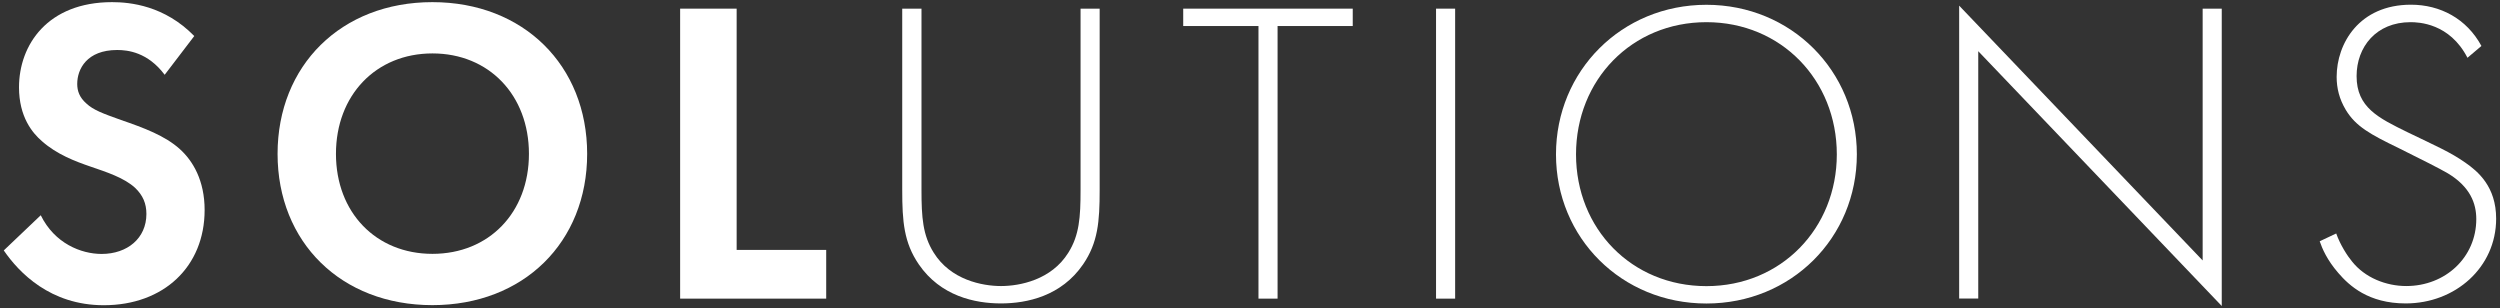 <svg xmlns="http://www.w3.org/2000/svg" width="292" height="36" viewBox="0 0 292 36">
    <rect x="0" y="0" width="292" height="36" fill="#333333" stroke="none"/>
    <path d="m19.23,8.73c-1.98-2.64-4.32-2.89-5.54-2.89-3.55,0-4.67,2.23-4.67,3.96,0,.81.25,1.57,1.07,2.29.81.76,1.93,1.17,4.06,1.93,2.64.91,5.13,1.83,6.86,3.4,1.52,1.37,2.89,3.66,2.89,7.11,0,6.6-4.77,11.12-11.78,11.12-6.25,0-9.9-3.81-11.68-6.4l4.32-4.11c1.62,3.3,4.72,4.52,7.11,4.52,3,0,5.23-1.83,5.23-4.67,0-1.22-.41-2.18-1.32-3.05-1.27-1.17-3.3-1.83-5.23-2.49-1.78-.61-3.91-1.42-5.64-2.95-1.12-.96-2.69-2.84-2.69-6.3C2.22,5.23,5.57.25,13.09.25c2.13,0,6.14.41,9.6,3.96l-3.45,4.52Z" style="fill:#fff;stroke-width:0px"/>
    <path d="m68.58,17.97c0,10.31-7.41,17.67-18.08,17.67s-18.08-7.36-18.08-17.67S39.84.25,50.5.25s18.08,7.41,18.08,17.72Zm-6.8,0c0-6.86-4.67-11.73-11.27-11.73s-11.27,4.88-11.27,11.73,4.67,11.68,11.27,11.68,11.27-4.82,11.27-11.68Z" style="fill:#fff;stroke-width:0px"/>
    <path d="m86.04,1.01v28.18h10.46v5.69h-17.06V1.01h6.6Z" style="fill:#fff;stroke-width:0px"/>
    <path d="m107.63,1.01v21.18c0,3.2.15,5.28,1.42,7.31,1.98,3.2,5.69,3.91,7.87,3.91s5.89-.71,7.87-3.91c1.27-2.03,1.42-4.11,1.42-7.31V1.01h2.23v21.18c0,3.71-.2,6.14-1.93,8.68-2.54,3.71-6.55,4.57-9.6,4.57s-7.06-.86-9.6-4.57c-1.73-2.54-1.93-4.98-1.93-8.68V1.01h2.23Z" style="fill:#fff;stroke-width:0px"/>
    <path d="m149.22,3.04v31.84h-2.23V3.04h-8.79V1.01h19.8v2.03h-8.79Z" style="fill:#fff;stroke-width:0px"/>
    <path d="m169.96,1.01v33.87h-2.23V1.01h2.23Z" style="fill:#fff;stroke-width:0px"/>
    <path d="m216.88,18.03c0,9.75-7.67,17.42-17.57,17.42s-17.57-7.67-17.57-17.42S189.41.56,199.31.56s17.57,7.72,17.57,17.47Zm-2.34,0c0-8.68-6.5-15.44-15.23-15.44s-15.23,6.75-15.23,15.44,6.5,15.39,15.23,15.39,15.23-6.75,15.23-15.39Z" style="fill:#fff;stroke-width:0px"/>
    <path d="m228.83,34.88V.66l28.44,29.76V1.01h2.23v34.73l-28.44-29.76v28.89h-2.23Z" style="fill:#fff;stroke-width:0px"/>
    <path d="m288.2,6.75c-2.08-4.06-5.74-4.16-6.65-4.16-4.01,0-6.3,2.89-6.3,6.3,0,3.66,2.54,4.88,5.94,6.55,3.35,1.62,5.03,2.34,6.75,3.55,1.47,1.02,3.61,2.79,3.61,6.55,0,5.69-4.77,9.9-10.56,9.9-4.37,0-6.6-2.08-7.87-3.55-1.32-1.52-1.88-2.84-2.18-3.71l1.93-.91c.46,1.32,1.32,2.64,1.83,3.25,1.52,1.93,4.01,2.89,6.35,2.89,4.57,0,8.18-3.35,8.18-7.82,0-1.83-.71-3.76-3.3-5.33-.96-.56-2.95-1.57-5.74-2.95-3.35-1.62-5.03-2.54-6.2-4.47-.76-1.27-1.07-2.54-1.07-3.86,0-3.91,2.64-8.43,8.68-8.43,3.4,0,6.5,1.62,8.23,4.82l-1.62,1.37Z" style="fill:#fff;stroke-width:0px"/>
    <rect width="292" height="36" style="fill:none;stroke-width:0px"/>
</svg>
